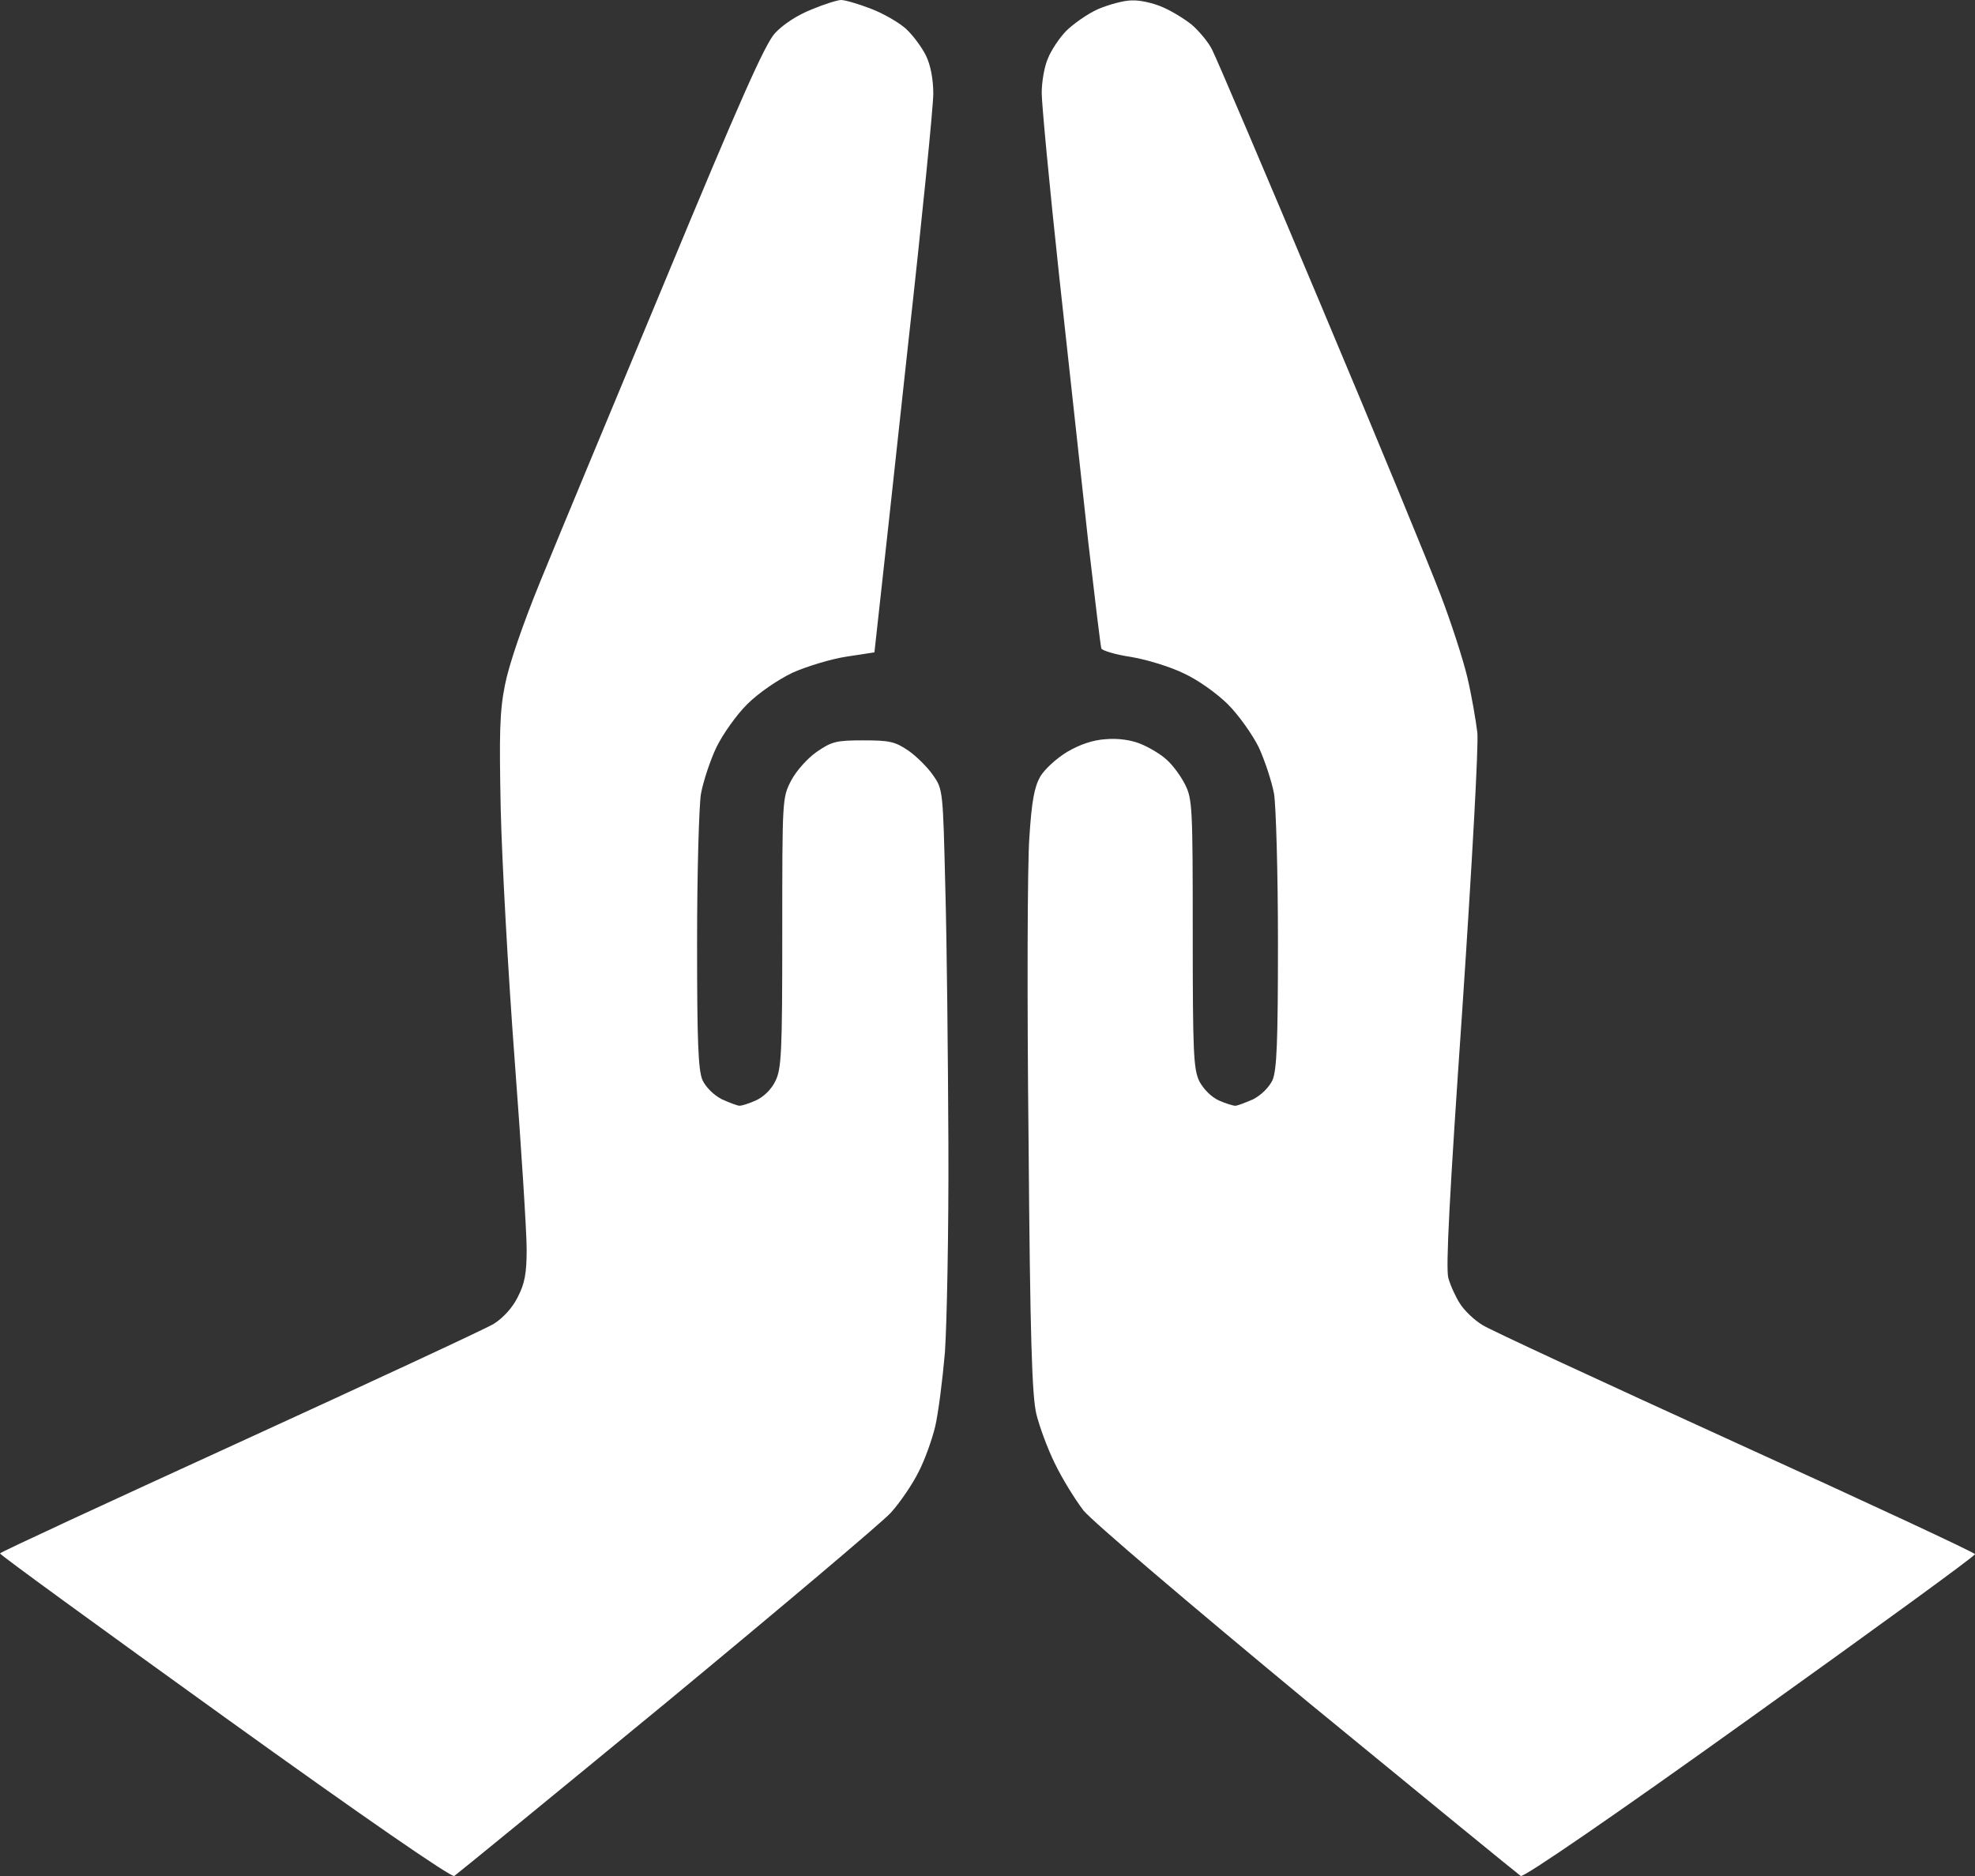 <?xml version="1.0" encoding="UTF-8"?> <svg xmlns="http://www.w3.org/2000/svg" width="60" height="57" viewBox="0 0 60 57" fill="none"><rect x="0" y="0" width="60" height="57" fill="#333333" stroke="none"/> <path d="M24.647 0.291C24.212 0.465 23.788 0.744 23.541 1.011C23.235 1.349 22.471 3.069 20.224 8.487C18.612 12.358 16.894 16.485 16.412 17.671C15.871 18.996 15.459 20.205 15.341 20.809C15.177 21.623 15.165 22.297 15.212 24.588C15.247 26.122 15.435 29.552 15.635 32.202C15.835 34.853 16 37.445 16 37.957C16 38.689 15.941 39.003 15.729 39.41C15.576 39.724 15.294 40.038 15 40.224C14.729 40.386 11.247 42.002 7.259 43.828C3.271 45.653 3.36942e-05 47.164 3.36942e-05 47.199C-0.012 47.234 3.059 49.466 6.824 52.175C11.024 55.197 13.706 57.046 13.8 56.999C13.871 56.953 16.776 54.581 20.235 51.733C23.694 48.873 26.765 46.281 27.059 45.967C27.353 45.641 27.729 45.083 27.906 44.723C28.094 44.362 28.318 43.735 28.412 43.339C28.506 42.932 28.635 41.921 28.706 41.096C28.765 40.259 28.823 37.41 28.812 34.76C28.8 32.109 28.765 28.598 28.718 26.959C28.647 24.041 28.647 23.983 28.353 23.565C28.188 23.32 27.847 22.983 27.6 22.809C27.188 22.53 27.023 22.495 26.224 22.495C25.4 22.495 25.271 22.53 24.812 22.844C24.529 23.041 24.188 23.425 24.035 23.716C23.765 24.239 23.765 24.262 23.765 28.343C23.765 32.005 23.741 32.481 23.553 32.853C23.435 33.097 23.2 33.33 22.965 33.434C22.765 33.528 22.529 33.597 22.471 33.597C22.4 33.597 22.165 33.504 21.929 33.4C21.682 33.272 21.447 33.039 21.341 32.818C21.212 32.505 21.177 31.691 21.177 28.633C21.177 26.529 21.235 24.506 21.294 24.123C21.365 23.739 21.576 23.1 21.765 22.704C21.965 22.297 22.377 21.716 22.706 21.391C23.047 21.053 23.623 20.658 24.082 20.437C24.529 20.24 25.259 20.019 25.729 19.949L26.565 19.821C26.776 17.926 27.177 14.264 27.588 10.463C28.012 6.661 28.353 3.232 28.353 2.848C28.353 2.406 28.271 1.976 28.129 1.686C28 1.43 27.729 1.058 27.506 0.86C27.294 0.674 26.812 0.395 26.435 0.256C26.071 0.116 25.671 0 25.553 0C25.447 0 25.035 0.128 24.647 0.291ZM33.353 0.279C33.023 0.43 32.6 0.732 32.388 0.942C32.176 1.163 31.929 1.535 31.835 1.779C31.729 2.011 31.647 2.488 31.647 2.825C31.647 3.15 31.882 5.65 32.176 8.37C32.471 11.091 32.871 14.718 33.059 16.45C33.259 18.17 33.435 19.635 33.459 19.705C33.482 19.763 33.882 19.891 34.365 19.961C34.847 20.042 35.565 20.263 35.965 20.461C36.377 20.647 36.965 21.065 37.294 21.391C37.612 21.704 38.035 22.297 38.235 22.693C38.423 23.1 38.635 23.739 38.706 24.123C38.765 24.506 38.824 26.529 38.824 28.633C38.824 31.691 38.788 32.505 38.659 32.818C38.553 33.039 38.318 33.272 38.071 33.4C37.835 33.504 37.588 33.597 37.529 33.597C37.459 33.597 37.235 33.528 37.023 33.434C36.8 33.33 36.565 33.097 36.435 32.853C36.259 32.481 36.235 32.005 36.235 28.366C36.235 24.529 36.224 24.274 36 23.832C35.871 23.576 35.623 23.239 35.435 23.076C35.259 22.914 34.906 22.704 34.647 22.6C34.365 22.483 33.953 22.425 33.588 22.46C33.2 22.483 32.8 22.623 32.423 22.844C32.094 23.041 31.729 23.379 31.6 23.599C31.424 23.913 31.341 24.343 31.271 25.459C31.212 26.262 31.2 30.365 31.247 34.585C31.294 40.689 31.353 42.398 31.482 42.956C31.576 43.339 31.823 44.014 32.047 44.467C32.259 44.909 32.659 45.56 32.918 45.897C33.212 46.246 36.035 48.652 39.729 51.71C43.212 54.569 46.129 56.953 46.2 56.999C46.294 57.046 48.977 55.209 53.176 52.198C56.929 49.512 60 47.28 60 47.222C60 47.176 56.729 45.653 52.741 43.839C48.741 42.014 45.271 40.41 45.035 40.259C44.788 40.108 44.482 39.817 44.353 39.608C44.224 39.41 44.059 39.05 44 38.829C43.918 38.538 44.035 36.306 44.423 30.691C44.729 26.122 44.918 22.669 44.882 22.263C44.835 21.879 44.706 21.123 44.577 20.577C44.447 20.03 44.082 18.903 43.765 18.077C43.447 17.24 41.812 13.264 40.118 9.242C38.423 5.208 36.941 1.732 36.824 1.511C36.718 1.29 36.435 0.953 36.224 0.767C36 0.581 35.6 0.337 35.329 0.221C35.047 0.093 34.623 0 34.388 0.012C34.141 0.012 33.682 0.14 33.353 0.279Z" fill="white"></path> </svg> 
